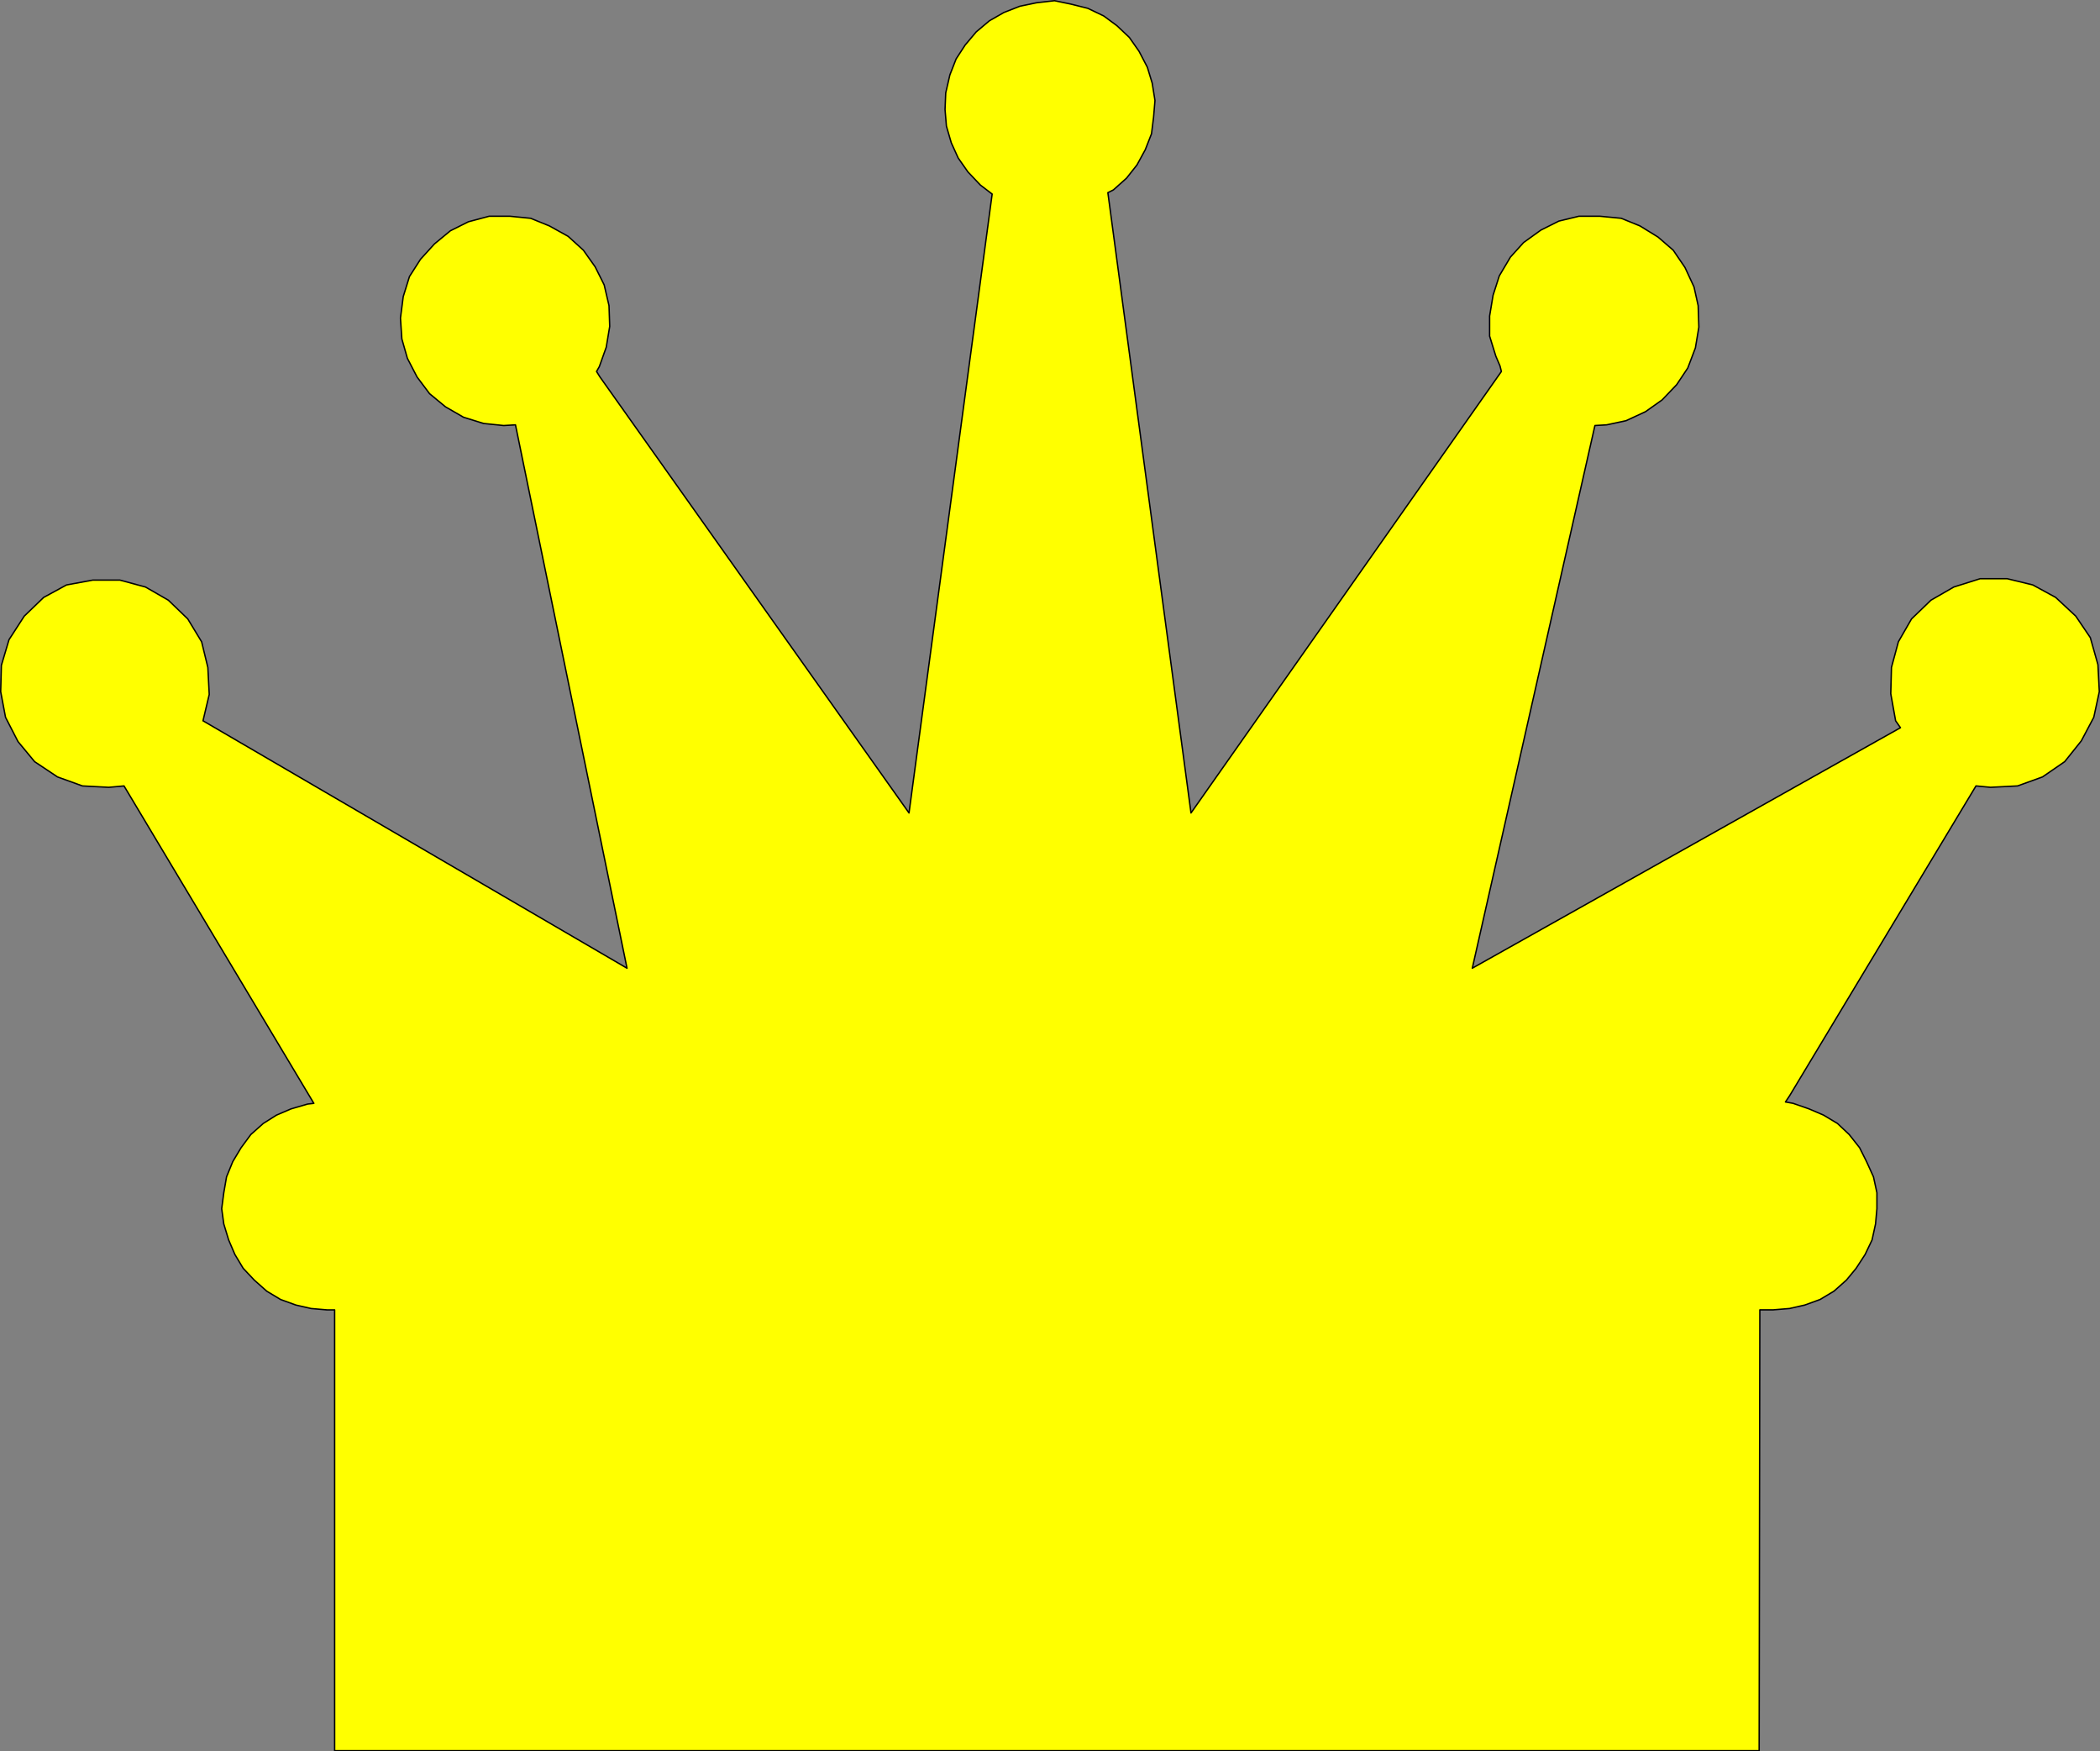 <?xml version="1.0" encoding="UTF-8" standalone="no"?>
<svg
   version="1.0"
   width="129.595mm"
   height="108.053mm"
   id="svg2"
   sodipodi:docname="Queen - Gold.wmf"
   xmlns:inkscape="http://www.inkscape.org/namespaces/inkscape"
   xmlns:sodipodi="http://sodipodi.sourceforge.net/DTD/sodipodi-0.dtd"
   xmlns="http://www.w3.org/2000/svg"
   xmlns:svg="http://www.w3.org/2000/svg">
  <rect width="100%" height="100%" fill="#808080" stroke="none"/>
  <sodipodi:namedview
     id="namedview2"
     pagecolor="#ffffff"
     bordercolor="#000000"
     borderopacity="0.25"
     inkscape:showpageshadow="2"
     inkscape:pageopacity="0.0"
     inkscape:pagecheckerboard="0"
     inkscape:deskcolor="#d1d1d1"
     inkscape:document-units="mm" />
  <defs
     id="defs1">
    <pattern
       id="WMFhbasepattern"
       patternUnits="userSpaceOnUse"
       width="6"
       height="6"
       x="0"
       y="0" />
  </defs>
  <path
     style="fill:#ffff00;fill-opacity:1;fill-rule:evenodd;stroke:none"
     d="M 410.302,408.228 H 78.053 V 305.444 h -1.778 l -3.717,-0.323 -3.555,-0.808 -3.555,-1.293 -3.232,-1.939 -2.909,-2.586 -2.586,-2.747 -1.939,-3.232 -1.454,-3.394 -1.131,-3.717 -0.485,-3.555 0.485,-3.717 0.646,-3.717 1.454,-3.555 1.939,-3.232 2.262,-3.071 2.909,-2.586 3.07,-1.939 3.394,-1.454 3.878,-1.131 1.454,-0.162 -44.278,-74.018 -3.555,0.323 -6.141,-0.323 -5.818,-2.101 -5.333,-3.555 -3.878,-4.687 -2.909,-5.656 -1.131,-5.98 0.162,-6.141 1.778,-5.98 3.555,-5.495 4.525,-4.363 5.333,-2.909 6.141,-1.131 h 6.302 l 5.979,1.616 5.333,3.071 4.525,4.363 3.232,5.333 1.454,5.98 0.323,6.303 -1.454,6.141 98.899,57.695 -26.018,-126.703 -2.747,0.162 -4.686,-0.485 -4.686,-1.454 -4.202,-2.424 -3.717,-3.071 -2.909,-3.879 -2.262,-4.363 -1.293,-4.525 -0.323,-4.848 0.646,-5.01 1.454,-4.687 2.586,-4.04 3.232,-3.555 3.717,-3.071 4.202,-2.101 4.848,-1.293 h 4.848 l 4.848,0.485 4.363,1.778 4.363,2.424 3.555,3.232 2.747,3.879 2.101,4.202 1.131,4.848 0.162,4.848 -0.808,4.848 -1.616,4.525 -0.646,1.131 0.808,1.293 72.074,101.653 19.392,-144.318 -2.747,-2.101 -2.909,-3.071 -2.262,-3.232 -1.616,-3.555 -1.131,-3.879 -0.323,-3.879 0.162,-3.879 0.97,-4.202 1.454,-3.717 2.101,-3.232 2.586,-3.071 3.07,-2.586 3.394,-1.939 3.717,-1.454 3.878,-0.808 4.202,-0.485 3.878,0.808 3.878,0.97 3.717,1.778 3.07,2.263 2.909,2.747 2.262,3.232 1.939,3.717 1.131,3.717 0.646,4.04 -0.323,3.879 -0.485,3.879 -1.454,3.717 -1.939,3.555 -2.424,3.071 -3.07,2.747 -1.293,0.646 19.392,144.641 72.397,-102.946 -0.323,-1.293 -0.97,-2.263 -1.454,-4.687 v -4.687 l 0.808,-4.848 1.454,-4.525 2.586,-4.363 3.07,-3.394 4.04,-2.909 4.202,-2.101 4.686,-1.131 h 4.848 l 5.01,0.485 4.363,1.778 4.202,2.586 3.555,3.071 2.747,4.04 2.101,4.525 0.97,4.363 0.162,5.01 -0.808,4.848 -1.778,4.687 -2.586,3.879 -3.394,3.555 -3.878,2.747 -4.525,2.101 -4.525,0.97 -2.747,0.162 -28.603,126.541 99.869,-56.079 -1.131,-1.616 -1.131,-6.303 0.162,-6.141 1.616,-5.98 3.07,-5.333 4.525,-4.363 5.333,-3.071 6.141,-1.939 h 6.302 l 5.979,1.454 5.333,2.909 4.686,4.363 3.394,5.01 1.778,6.303 0.323,6.303 -1.293,5.98 -2.909,5.495 -3.878,4.848 -5.171,3.555 -5.818,2.101 -6.302,0.323 -3.394,-0.323 -43.47,72.24 -0.97,1.454 1.778,0.323 3.717,1.293 3.394,1.454 3.232,1.939 2.747,2.586 2.424,3.071 1.616,3.232 1.616,3.555 0.808,3.717 v 3.717 l -0.323,3.555 -0.808,3.717 -1.616,3.394 -2.101,3.232 -2.262,2.747 -2.909,2.586 -3.232,1.939 -3.555,1.293 -3.555,0.808 -3.878,0.323 h -3.07 z"
     id="path1" />
  <path
     style="fill:none;stroke:#000000;stroke-width:0.323px;stroke-linecap:round;stroke-linejoin:round;stroke-miterlimit:4;stroke-dasharray:none;stroke-opacity:1"
     d="M 410.302,408.228 H 78.053 V 305.444 h -1.778 l -3.717,-0.323 -3.555,-0.808 -3.555,-1.293 -3.232,-1.939 -2.909,-2.586 -2.586,-2.747 -1.939,-3.232 -1.454,-3.394 -1.131,-3.717 -0.485,-3.555 0.485,-3.717 0.646,-3.717 1.454,-3.555 1.939,-3.232 2.262,-3.071 2.909,-2.586 3.07,-1.939 3.394,-1.454 3.878,-1.131 1.454,-0.162 -44.278,-74.018 -3.555,0.323 -6.141,-0.323 -5.818,-2.101 -5.333,-3.555 -3.878,-4.687 -2.909,-5.656 -1.131,-5.98 0.162,-6.141 1.778,-5.98 3.555,-5.495 4.525,-4.363 5.333,-2.909 6.141,-1.131 h 6.302 l 5.979,1.616 5.333,3.071 4.525,4.363 3.232,5.333 1.454,5.98 0.323,6.303 -1.454,6.141 98.899,57.695 -26.018,-126.703 -2.747,0.162 -4.686,-0.485 -4.686,-1.454 -4.202,-2.424 -3.717,-3.071 -2.909,-3.879 -2.262,-4.363 -1.293,-4.525 -0.323,-4.848 0.646,-5.01 1.454,-4.687 2.586,-4.04 3.232,-3.555 3.717,-3.071 4.202,-2.101 4.848,-1.293 h 4.848 l 4.848,0.485 4.363,1.778 4.363,2.424 3.555,3.232 2.747,3.879 2.101,4.202 1.131,4.848 0.162,4.848 -0.808,4.848 -1.616,4.525 -0.646,1.131 0.808,1.293 72.074,101.653 19.392,-144.318 -2.747,-2.101 -2.909,-3.071 -2.262,-3.232 -1.616,-3.555 -1.131,-3.879 -0.323,-3.879 0.162,-3.879 0.97,-4.202 1.454,-3.717 2.101,-3.232 2.586,-3.071 3.07,-2.586 3.394,-1.939 3.717,-1.454 3.878,-0.808 4.202,-0.485 3.878,0.808 3.878,0.97 3.717,1.778 3.07,2.263 2.909,2.747 2.262,3.232 1.939,3.717 1.131,3.717 0.646,4.04 -0.323,3.879 -0.485,3.879 -1.454,3.717 -1.939,3.555 -2.424,3.071 -3.07,2.747 -1.293,0.646 19.392,144.641 72.397,-102.946 -0.323,-1.293 -0.97,-2.263 -1.454,-4.687 v -4.687 l 0.808,-4.848 1.454,-4.525 2.586,-4.363 3.07,-3.394 4.04,-2.909 4.202,-2.101 4.686,-1.131 h 4.848 l 5.01,0.485 4.363,1.778 4.202,2.586 3.555,3.071 2.747,4.04 2.101,4.525 0.97,4.363 0.162,5.01 -0.808,4.848 -1.778,4.687 -2.586,3.879 -3.394,3.555 -3.878,2.747 -4.525,2.101 -4.525,0.97 -2.747,0.162 -28.603,126.541 99.869,-56.079 -1.131,-1.616 -1.131,-6.303 0.162,-6.141 1.616,-5.98 3.07,-5.333 4.525,-4.363 5.333,-3.071 6.141,-1.939 h 6.302 l 5.979,1.454 5.333,2.909 4.686,4.363 3.394,5.01 1.778,6.303 0.323,6.303 -1.293,5.98 -2.909,5.495 -3.878,4.848 -5.171,3.555 -5.818,2.101 -6.302,0.323 -3.394,-0.323 -43.47,72.24 -0.97,1.454 1.778,0.323 3.717,1.293 3.394,1.454 3.232,1.939 2.747,2.586 2.424,3.071 1.616,3.232 1.616,3.555 0.808,3.717 v 3.717 l -0.323,3.555 -0.808,3.717 -1.616,3.394 -2.101,3.232 -2.262,2.747 -2.909,2.586 -3.232,1.939 -3.555,1.293 -3.555,0.808 -3.878,0.323 h -3.07 l -0.162,102.784 v 0"
     id="path2" />
</svg>
